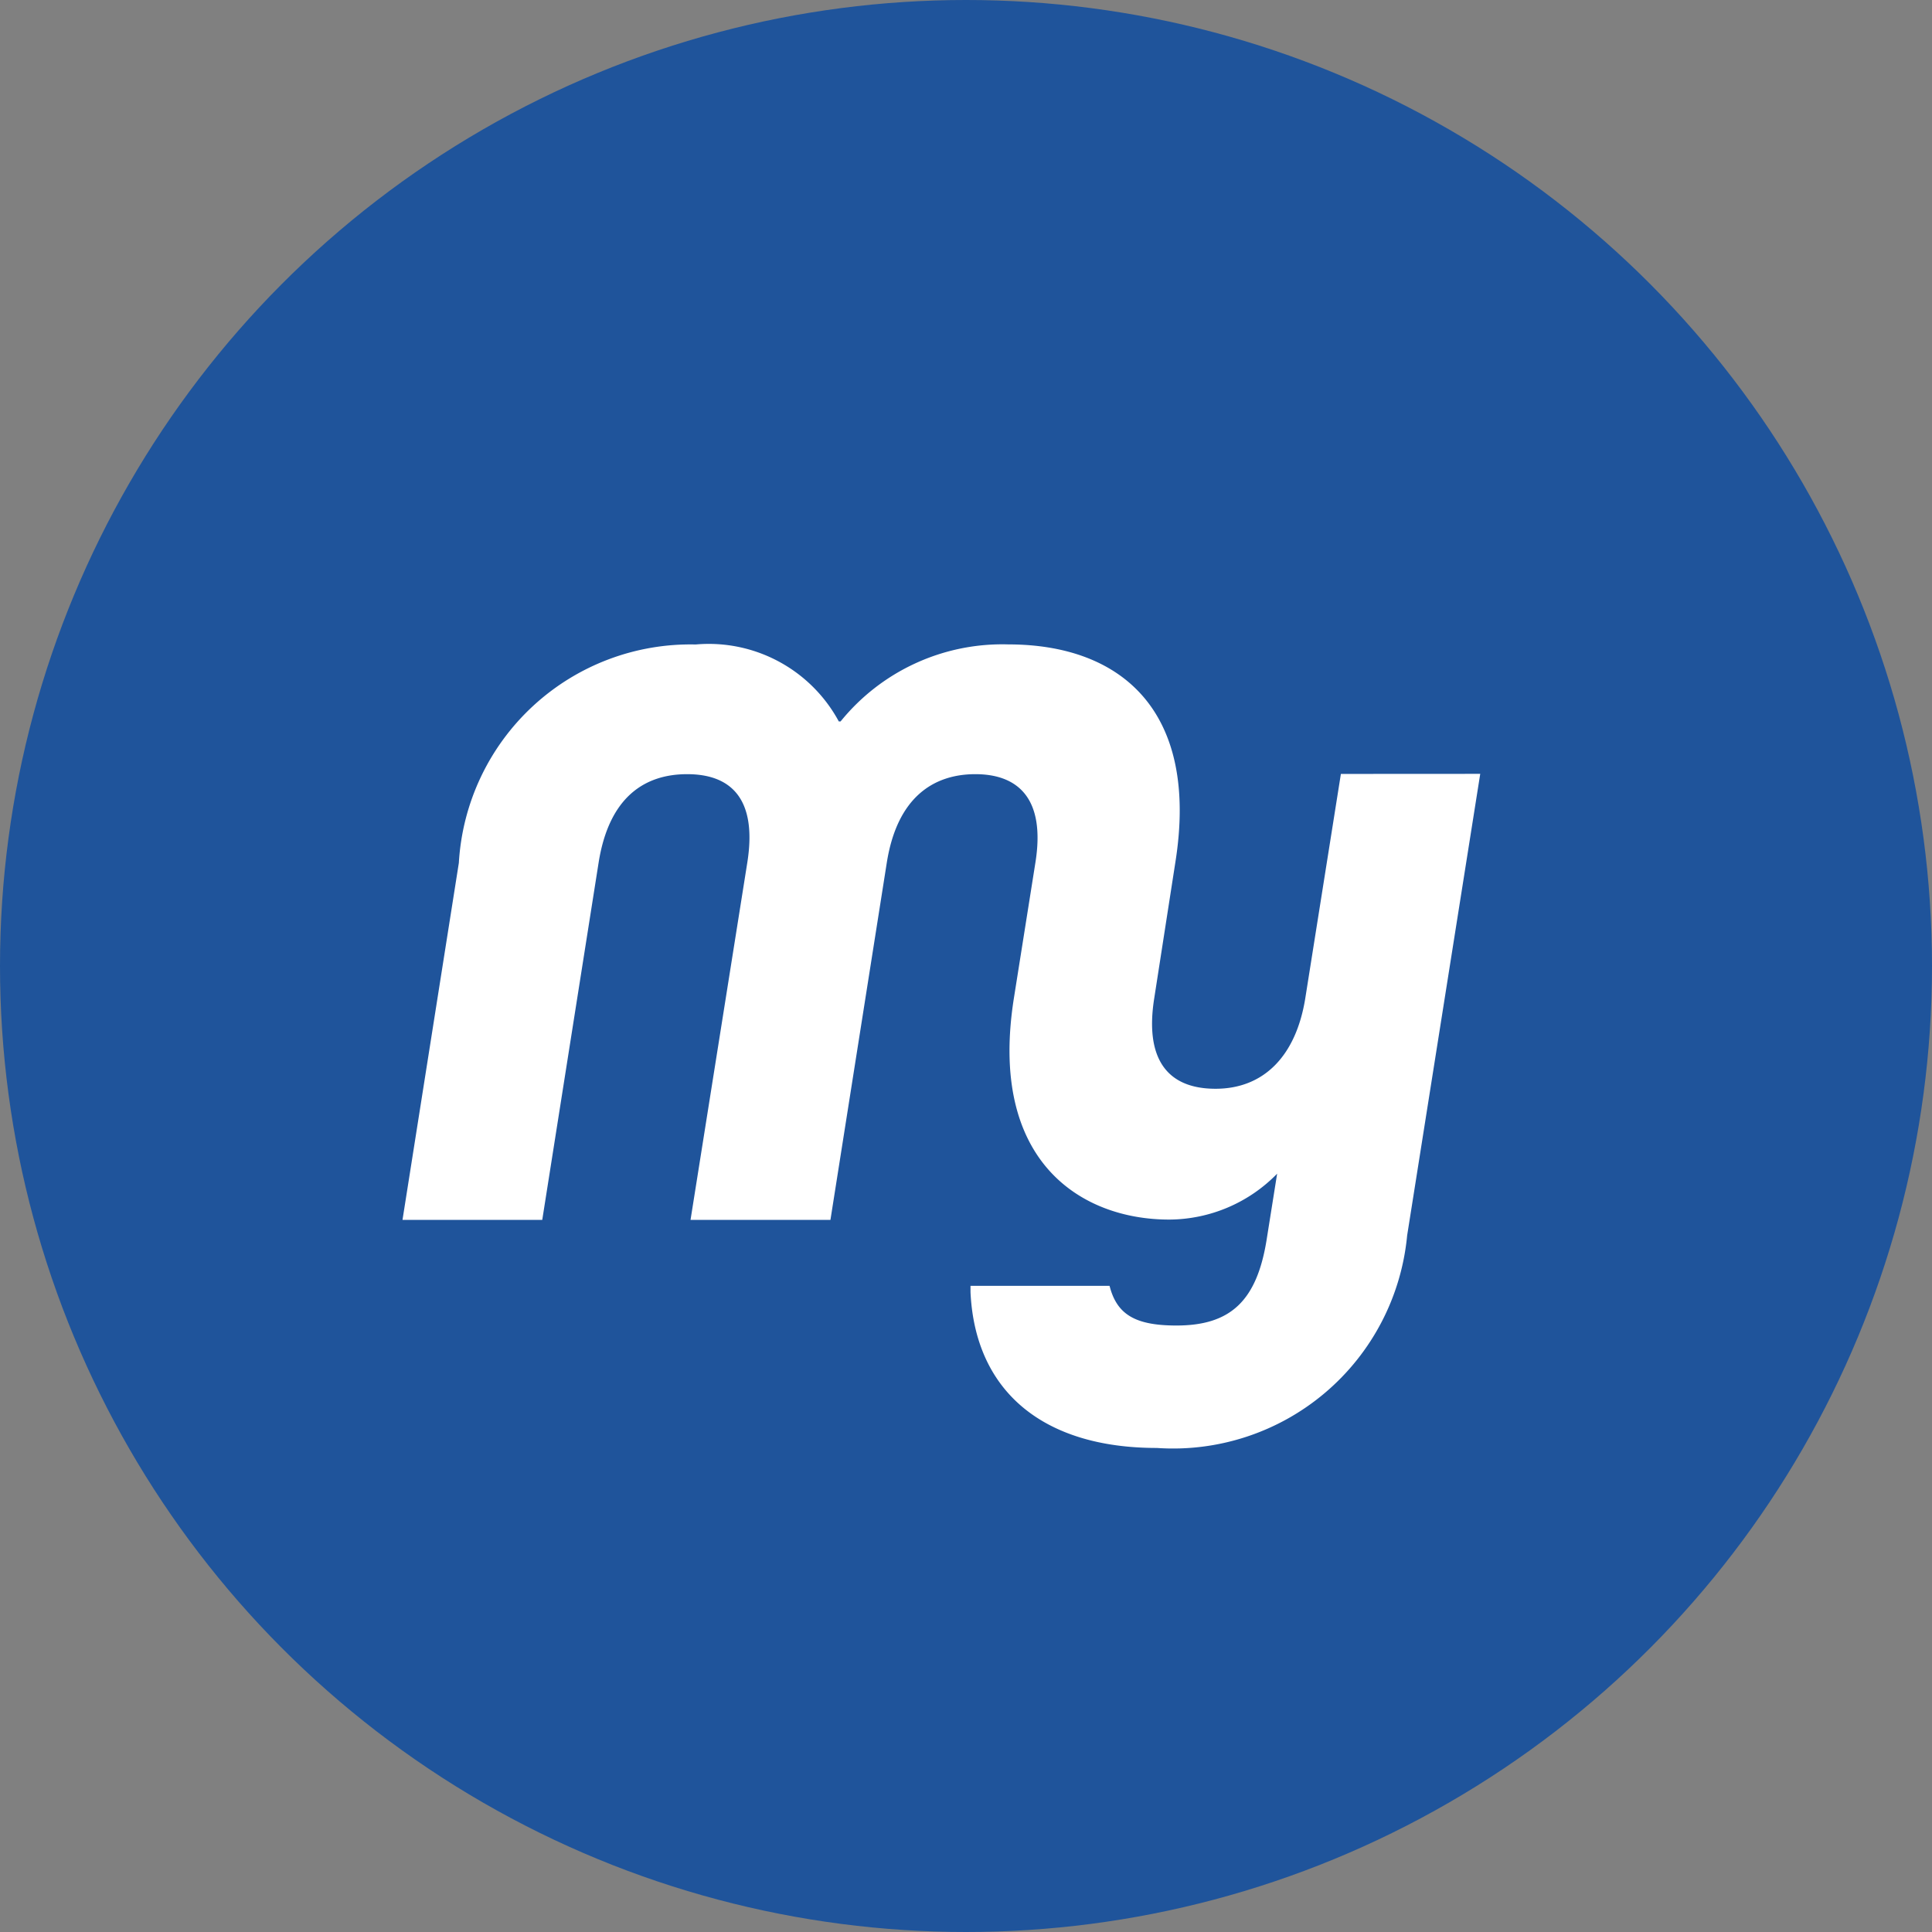 <svg xmlns="http://www.w3.org/2000/svg" width="24" height="24" viewBox="0 0 24 24">
  <rect x="0" y="0" width="24" height="24" fill="#808080" stroke="none"/>
  <defs>
    <style>
      .cls-1 {
        fill: #1f549b;
      }

      .cls-2 {
        fill: #fff;
      }
    </style>
  </defs>
  <g id="my_icon_on" transform="translate(-96 -215)">
    <circle id="楕円形_10" data-name="楕円形 10" class="cls-1" cx="12" cy="12" r="12" transform="translate(96 215)"/>
    <g id="my" transform="translate(99.872 222.363)">
      <path id="パス_1914" data-name="パス 1914" class="cls-2" d="M11.657,1.615,11.215,4.4C11.1,5.118,10.7,5.526,10.1,5.526c-.615,0-.878-.388-.762-1.122L9.6,2.718C9.9.843,8.939.006,7.525.006A2.585,2.585,0,0,0,5.442.963H5.42A1.836,1.836,0,0,0,3.642.007,2.882,2.882,0,0,0,.7,2.72L0,7.155H1.736l.7-4.437c.129-.815.571-1.1,1.1-1.1s.876.289.747,1.1L3.578,7.155H5.316l.7-4.437c.129-.815.582-1.1,1.1-1.1s.876.289.746,1.1L7.595,4.4c-.322,2.031.838,2.751,1.929,2.751a1.884,1.884,0,0,0,1.341-.57l-.13.817c-.121.759-.445,1.069-1.12,1.069-.494,0-.724-.127-.821-.454l-.011-.039H7.056l0,.079c.058,1.23.9,1.935,2.314,1.935A2.921,2.921,0,0,0,12.48,7.349l.908-5.735Z" transform="translate(1.128 0.636)"/>
    </g>
  </g>
</svg>
